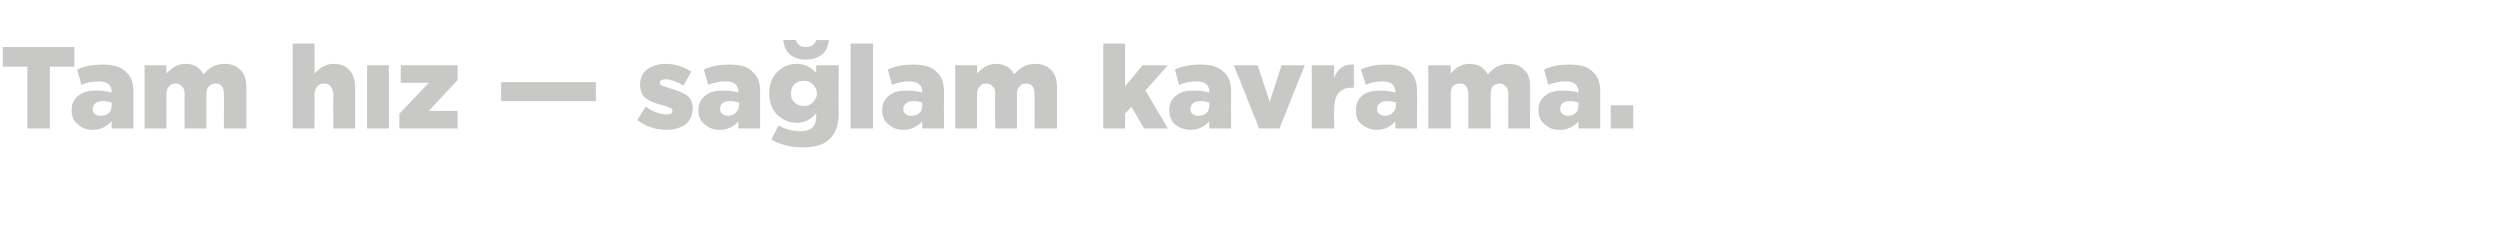 <?xml version="1.0" standalone="no"?><!DOCTYPE svg PUBLIC "-//W3C//DTD SVG 1.1//EN" "http://www.w3.org/Graphics/SVG/1.1/DTD/svg11.dtd"><svg xmlns="http://www.w3.org/2000/svg" version="1.1" width="356.2px" height="35.3px" viewBox="0 -5 356.2 35.3" style="top:-5px">  <desc>Tam h z — sa lam kavrama.</desc>  <defs/>  <g id="Polygon368959">    <path d="M 3.9 13.3 L 3.9 4.5 L 0.4 4.5 L 0.4 1.7 L 10.6 1.7 L 10.6 4.5 L 7.1 4.5 L 7.1 13.3 L 3.9 13.3 Z M 15.9 12.3 C 15.1 13.1 14.3 13.5 13.2 13.5 C 12.3 13.5 11.6 13.2 11.1 12.7 C 10.5 12.3 10.2 11.6 10.2 10.7 C 10.2 10.7 10.2 10.7 10.2 10.7 C 10.2 9.8 10.5 9.1 11.2 8.6 C 11.8 8.1 12.6 7.9 13.7 7.9 C 14.6 7.9 15.3 8 15.9 8.2 C 15.9 8.2 15.9 8.1 15.9 8.1 C 15.9 7.1 15.3 6.6 14.1 6.6 C 13.3 6.6 12.5 6.7 11.6 7.1 C 11.6 7.1 11 4.9 11 4.9 C 12.1 4.4 13.3 4.2 14.6 4.2 C 16.1 4.2 17.3 4.5 18 5.3 C 18.7 5.9 19 6.8 19 8.1 C 18.98 8.12 19 13.3 19 13.3 L 15.9 13.3 L 15.9 12.3 C 15.9 12.3 15.87 12.34 15.9 12.3 Z M 14.3 11.5 C 14.8 11.5 15.2 11.4 15.5 11.1 C 15.8 10.8 15.9 10.5 15.9 10 C 15.9 10 15.9 9.6 15.9 9.6 C 15.5 9.5 15.1 9.4 14.7 9.4 C 14.2 9.4 13.9 9.5 13.6 9.7 C 13.4 9.9 13.2 10.2 13.2 10.5 C 13.2 10.5 13.2 10.5 13.2 10.5 C 13.2 10.8 13.3 11.1 13.5 11.2 C 13.7 11.4 14 11.5 14.3 11.5 Z M 20.6 13.3 L 20.6 4.3 L 23.7 4.3 C 23.7 4.3 23.74 5.53 23.7 5.5 C 24.5 4.6 25.4 4.1 26.4 4.1 C 27.6 4.1 28.5 4.6 29 5.6 C 29.8 4.6 30.8 4.1 32 4.1 C 33 4.1 33.7 4.4 34.3 5 C 34.8 5.5 35.1 6.3 35.1 7.4 C 35.09 7.39 35.1 13.3 35.1 13.3 L 31.9 13.3 C 31.9 13.3 31.93 8.4 31.9 8.4 C 31.9 7.9 31.8 7.5 31.6 7.3 C 31.4 7 31.1 6.9 30.7 6.9 C 30.3 6.9 30 7 29.8 7.3 C 29.5 7.5 29.4 7.9 29.4 8.4 C 29.41 8.4 29.4 13.3 29.4 13.3 L 26.3 13.3 C 26.3 13.3 26.27 8.4 26.3 8.4 C 26.3 7.9 26.2 7.5 25.9 7.3 C 25.7 7 25.4 6.9 25 6.9 C 24.6 6.9 24.3 7 24.1 7.3 C 23.9 7.5 23.7 7.9 23.7 8.4 C 23.74 8.4 23.7 13.3 23.7 13.3 L 20.6 13.3 Z M 41.7 13.3 L 41.7 1.2 L 44.8 1.2 C 44.8 1.2 44.85 5.53 44.8 5.5 C 45.6 4.6 46.5 4.1 47.5 4.1 C 48.5 4.1 49.3 4.4 49.8 5 C 50.3 5.6 50.6 6.4 50.6 7.4 C 50.59 7.41 50.6 13.3 50.6 13.3 L 47.5 13.3 C 47.5 13.3 47.46 8.42 47.5 8.4 C 47.5 7.9 47.3 7.6 47.1 7.3 C 46.9 7 46.6 6.9 46.2 6.9 C 45.8 6.9 45.5 7 45.2 7.3 C 45 7.6 44.8 7.9 44.8 8.4 C 44.85 8.42 44.8 13.3 44.8 13.3 L 41.7 13.3 Z M 52.3 13.3 L 52.3 4.3 L 55.4 4.3 L 55.4 13.3 L 52.3 13.3 Z M 56.9 13.3 L 56.9 11.2 L 61.1 6.8 L 57.1 6.8 L 57.1 4.3 L 65.2 4.3 L 65.2 6.4 L 61.1 10.8 L 65.2 10.8 L 65.2 13.3 L 56.9 13.3 Z M 71.4 9.4 L 71.4 6.7 L 84.9 6.7 L 84.9 9.4 L 71.4 9.4 Z M 95 13.5 C 93.4 13.5 92 13 90.8 12.1 C 90.8 12.1 92 10.2 92 10.2 C 93 10.9 94 11.3 95 11.3 C 95.6 11.3 95.8 11.1 95.8 10.8 C 95.8 10.8 95.8 10.8 95.8 10.8 C 95.8 10.6 95.7 10.4 95.5 10.4 C 95.3 10.3 94.9 10.1 94.4 10 C 93.3 9.7 92.5 9.4 92 9 C 91.5 8.6 91.2 7.9 91.2 7.1 C 91.2 7.1 91.2 7.1 91.2 7.1 C 91.2 6.2 91.5 5.4 92.2 4.9 C 92.9 4.4 93.7 4.1 94.8 4.1 C 96.2 4.1 97.4 4.5 98.5 5.2 C 98.5 5.2 97.4 7.2 97.4 7.2 C 96.4 6.6 95.5 6.3 94.8 6.3 C 94.3 6.3 94 6.5 94 6.8 C 94 6.8 94 6.8 94 6.8 C 94 6.9 94.1 7.1 94.3 7.2 C 94.6 7.3 94.9 7.4 95.5 7.6 C 96.5 7.9 97.3 8.2 97.9 8.6 C 98.4 9 98.7 9.6 98.7 10.4 C 98.7 10.4 98.7 10.5 98.7 10.5 C 98.7 11.4 98.3 12.2 97.7 12.7 C 97 13.2 96.1 13.5 95 13.5 Z M 105.2 12.3 C 104.5 13.1 103.6 13.5 102.5 13.5 C 101.7 13.5 100.9 13.2 100.4 12.7 C 99.8 12.3 99.5 11.6 99.5 10.7 C 99.5 10.7 99.5 10.7 99.5 10.7 C 99.5 9.8 99.9 9.1 100.5 8.6 C 101.1 8.1 102 7.9 103.1 7.9 C 103.9 7.9 104.6 8 105.2 8.2 C 105.2 8.2 105.2 8.1 105.2 8.1 C 105.2 7.1 104.6 6.6 103.4 6.6 C 102.6 6.6 101.8 6.7 100.9 7.1 C 100.9 7.1 100.3 4.9 100.3 4.9 C 101.4 4.4 102.6 4.2 103.9 4.2 C 105.5 4.2 106.6 4.5 107.3 5.3 C 108 5.9 108.3 6.8 108.3 8.1 C 108.31 8.12 108.3 13.3 108.3 13.3 L 105.2 13.3 L 105.2 12.3 C 105.2 12.3 105.21 12.34 105.2 12.3 Z M 103.7 11.5 C 104.1 11.5 104.5 11.4 104.8 11.1 C 105.1 10.8 105.3 10.5 105.3 10 C 105.3 10 105.3 9.6 105.3 9.6 C 104.9 9.5 104.5 9.4 104 9.4 C 103.5 9.4 103.2 9.5 102.9 9.7 C 102.7 9.9 102.6 10.2 102.6 10.5 C 102.6 10.5 102.6 10.5 102.6 10.5 C 102.6 10.8 102.7 11.1 102.9 11.2 C 103.1 11.4 103.3 11.5 103.7 11.5 Z M 118.3 14.7 C 117.5 15.6 116.2 16 114.3 16 C 112.7 16 111.2 15.6 109.9 14.9 C 109.9 14.9 110.9 12.9 110.9 12.9 C 111.9 13.4 113 13.7 114 13.7 C 115.6 13.7 116.3 13 116.3 11.5 C 116.3 11.5 116.3 11.1 116.3 11.1 C 115.6 12 114.6 12.5 113.6 12.5 C 112.5 12.5 111.5 12.1 110.7 11.3 C 110 10.6 109.6 9.6 109.6 8.3 C 109.6 8.3 109.6 8.3 109.6 8.3 C 109.6 7 110 6 110.7 5.3 C 111.5 4.5 112.4 4.1 113.5 4.1 C 114.6 4.1 115.5 4.5 116.3 5.4 C 116.3 5.36 116.3 4.3 116.3 4.3 L 119.5 4.3 C 119.5 4.3 119.45 11.12 119.5 11.1 C 119.5 12.8 119.1 13.9 118.3 14.7 C 118.3 14.7 118.3 14.7 118.3 14.7 Z M 114.5 10.1 C 115.1 10.1 115.5 9.9 115.8 9.6 C 116.2 9.2 116.4 8.8 116.4 8.3 C 116.4 8.3 116.4 8.3 116.4 8.3 C 116.4 7.8 116.2 7.4 115.8 7 C 115.5 6.7 115.1 6.5 114.5 6.5 C 114 6.5 113.5 6.7 113.2 7 C 112.8 7.4 112.7 7.8 112.7 8.3 C 112.7 8.3 112.7 8.3 112.7 8.3 C 112.7 8.8 112.8 9.2 113.2 9.6 C 113.5 9.9 114 10.1 114.5 10.1 Z M 118.1 0.7 C 118 1.6 117.7 2.3 117.1 2.8 C 116.5 3.2 115.8 3.5 114.8 3.5 C 113.9 3.5 113.1 3.2 112.6 2.8 C 112 2.3 111.7 1.6 111.6 0.7 C 111.6 0.7 113.4 0.7 113.4 0.7 C 113.6 1.4 114.1 1.7 114.8 1.7 C 115.6 1.7 116 1.4 116.3 0.7 C 116.26 0.73 118.1 0.7 118.1 0.7 C 118.1 0.7 118.11 0.73 118.1 0.7 Z M 121.2 13.3 L 121.2 1.2 L 124.4 1.2 L 124.4 13.3 L 121.2 13.3 Z M 131.4 12.3 C 130.6 13.1 129.8 13.5 128.7 13.5 C 127.8 13.5 127.1 13.2 126.6 12.7 C 126 12.3 125.7 11.6 125.7 10.7 C 125.7 10.7 125.7 10.7 125.7 10.7 C 125.7 9.8 126 9.1 126.7 8.6 C 127.3 8.1 128.1 7.9 129.2 7.9 C 130.1 7.9 130.8 8 131.4 8.2 C 131.4 8.2 131.4 8.1 131.4 8.1 C 131.4 7.1 130.8 6.6 129.6 6.6 C 128.8 6.6 128 6.7 127.1 7.1 C 127.1 7.1 126.5 4.9 126.5 4.9 C 127.6 4.4 128.8 4.2 130.1 4.2 C 131.6 4.2 132.8 4.5 133.5 5.3 C 134.2 5.9 134.5 6.8 134.5 8.1 C 134.48 8.12 134.5 13.3 134.5 13.3 L 131.4 13.3 L 131.4 12.3 C 131.4 12.3 131.37 12.34 131.4 12.3 Z M 129.8 11.5 C 130.3 11.5 130.7 11.4 131 11.1 C 131.3 10.8 131.4 10.5 131.4 10 C 131.4 10 131.4 9.6 131.4 9.6 C 131 9.5 130.6 9.4 130.2 9.4 C 129.7 9.4 129.4 9.5 129.1 9.7 C 128.9 9.9 128.7 10.2 128.7 10.5 C 128.7 10.5 128.7 10.5 128.7 10.5 C 128.7 10.8 128.8 11.1 129 11.2 C 129.2 11.4 129.5 11.5 129.8 11.5 Z M 136.1 13.3 L 136.1 4.3 L 139.2 4.3 C 139.2 4.3 139.25 5.53 139.2 5.5 C 140 4.6 140.9 4.1 141.9 4.1 C 143.1 4.1 144 4.6 144.5 5.6 C 145.3 4.6 146.3 4.1 147.5 4.1 C 148.5 4.1 149.2 4.4 149.8 5 C 150.3 5.5 150.6 6.3 150.6 7.4 C 150.59 7.39 150.6 13.3 150.6 13.3 L 147.4 13.3 C 147.4 13.3 147.43 8.4 147.4 8.4 C 147.4 7.9 147.3 7.5 147.1 7.3 C 146.9 7 146.6 6.9 146.2 6.9 C 145.8 6.9 145.5 7 145.3 7.3 C 145 7.5 144.9 7.9 144.9 8.4 C 144.91 8.4 144.9 13.3 144.9 13.3 L 141.8 13.3 C 141.8 13.3 141.77 8.4 141.8 8.4 C 141.8 7.9 141.7 7.5 141.4 7.3 C 141.2 7 140.9 6.9 140.5 6.9 C 140.1 6.9 139.8 7 139.6 7.3 C 139.4 7.5 139.2 7.9 139.2 8.4 C 139.25 8.4 139.2 13.3 139.2 13.3 L 136.1 13.3 Z M 157.2 13.3 L 157.2 1.2 L 160.3 1.2 L 160.3 7.3 L 162.8 4.3 L 166.4 4.3 L 163.2 7.9 L 166.4 13.3 L 163 13.3 L 161.2 10.2 L 160.3 11.2 L 160.3 13.3 L 157.2 13.3 Z M 172.3 12.3 C 171.5 13.1 170.7 13.5 169.6 13.5 C 168.7 13.5 168 13.2 167.4 12.7 C 166.9 12.3 166.6 11.6 166.6 10.7 C 166.6 10.7 166.6 10.7 166.6 10.7 C 166.6 9.8 166.9 9.1 167.6 8.6 C 168.2 8.1 169 7.9 170.1 7.9 C 171 7.9 171.7 8 172.3 8.2 C 172.3 8.2 172.3 8.1 172.3 8.1 C 172.3 7.1 171.7 6.6 170.5 6.6 C 169.7 6.6 168.9 6.7 168 7.1 C 168 7.1 167.4 4.9 167.4 4.9 C 168.5 4.4 169.7 4.2 171 4.2 C 172.5 4.2 173.7 4.5 174.4 5.3 C 175.1 5.9 175.4 6.8 175.4 8.1 C 175.38 8.12 175.4 13.3 175.4 13.3 L 172.3 13.3 L 172.3 12.3 C 172.3 12.3 172.27 12.34 172.3 12.3 Z M 170.7 11.5 C 171.2 11.5 171.6 11.4 171.9 11.1 C 172.2 10.8 172.3 10.5 172.3 10 C 172.3 10 172.3 9.6 172.3 9.6 C 171.9 9.5 171.5 9.4 171.1 9.4 C 170.6 9.4 170.3 9.5 170 9.7 C 169.8 9.9 169.6 10.2 169.6 10.5 C 169.6 10.5 169.6 10.5 169.6 10.5 C 169.6 10.8 169.7 11.1 169.9 11.2 C 170.1 11.4 170.4 11.5 170.7 11.5 Z M 179.4 13.3 L 175.8 4.3 L 179.2 4.3 L 180.9 9.5 L 182.6 4.3 L 185.9 4.3 L 182.3 13.3 L 179.4 13.3 Z M 186.9 13.3 L 186.9 4.3 L 190.1 4.3 C 190.1 4.3 190.06 6.11 190.1 6.1 C 190.6 4.7 191.6 4.1 192.9 4.2 C 192.89 4.15 192.9 7.5 192.9 7.5 C 192.9 7.5 192.63 7.47 192.6 7.5 C 190.9 7.5 190.1 8.5 190.1 10.5 C 190.06 10.48 190.1 13.3 190.1 13.3 L 186.9 13.3 Z M 198.8 12.3 C 198.1 13.1 197.2 13.5 196.2 13.5 C 195.3 13.5 194.6 13.2 194 12.7 C 193.4 12.3 193.2 11.6 193.2 10.7 C 193.2 10.7 193.2 10.7 193.2 10.7 C 193.2 9.8 193.5 9.1 194.1 8.6 C 194.7 8.1 195.6 7.9 196.7 7.9 C 197.5 7.9 198.2 8 198.8 8.2 C 198.8 8.2 198.8 8.1 198.8 8.1 C 198.8 7.1 198.2 6.6 197 6.6 C 196.2 6.6 195.4 6.7 194.6 7.1 C 194.6 7.1 193.9 4.9 193.9 4.9 C 195 4.4 196.2 4.2 197.5 4.2 C 199.1 4.2 200.2 4.5 201 5.3 C 201.6 5.9 201.9 6.8 201.9 8.1 C 201.93 8.12 201.9 13.3 201.9 13.3 L 198.8 13.3 L 198.8 12.3 C 198.8 12.3 198.82 12.34 198.8 12.3 Z M 197.3 11.5 C 197.8 11.5 198.1 11.4 198.4 11.1 C 198.7 10.8 198.9 10.5 198.9 10 C 198.9 10 198.9 9.6 198.9 9.6 C 198.5 9.5 198.1 9.4 197.6 9.4 C 197.2 9.4 196.8 9.5 196.6 9.7 C 196.3 9.9 196.2 10.2 196.2 10.5 C 196.2 10.5 196.2 10.5 196.2 10.5 C 196.2 10.8 196.3 11.1 196.5 11.2 C 196.7 11.4 197 11.5 197.3 11.5 Z M 203.5 13.3 L 203.5 4.3 L 206.7 4.3 C 206.7 4.3 206.69 5.53 206.7 5.5 C 207.4 4.6 208.3 4.1 209.4 4.1 C 210.6 4.1 211.4 4.6 212 5.6 C 212.8 4.6 213.8 4.1 215 4.1 C 215.9 4.1 216.7 4.4 217.2 5 C 217.8 5.5 218 6.3 218 7.4 C 218.03 7.39 218 13.3 218 13.3 L 214.9 13.3 C 214.9 13.3 214.88 8.4 214.9 8.4 C 214.9 7.9 214.8 7.5 214.5 7.3 C 214.3 7 214 6.9 213.7 6.9 C 213.3 6.9 213 7 212.7 7.3 C 212.5 7.5 212.4 7.9 212.4 8.4 C 212.36 8.4 212.4 13.3 212.4 13.3 L 209.2 13.3 C 209.2 13.3 209.22 8.4 209.2 8.4 C 209.2 7.9 209.1 7.5 208.9 7.3 C 208.7 7 208.4 6.9 208 6.9 C 207.6 6.9 207.3 7 207 7.3 C 206.8 7.5 206.7 7.9 206.7 8.4 C 206.69 8.4 206.7 13.3 206.7 13.3 L 203.5 13.3 Z M 224.9 12.3 C 224.2 13.1 223.3 13.5 222.2 13.5 C 221.3 13.5 220.6 13.2 220.1 12.7 C 219.5 12.3 219.2 11.6 219.2 10.7 C 219.2 10.7 219.2 10.7 219.2 10.7 C 219.2 9.8 219.5 9.1 220.2 8.6 C 220.8 8.1 221.7 7.9 222.7 7.9 C 223.6 7.9 224.3 8 224.9 8.2 C 224.9 8.2 224.9 8.1 224.9 8.1 C 224.9 7.1 224.3 6.6 223.1 6.6 C 222.3 6.6 221.5 6.7 220.6 7.1 C 220.6 7.1 220 4.9 220 4.9 C 221.1 4.4 222.3 4.2 223.6 4.2 C 225.2 4.2 226.3 4.5 227 5.3 C 227.7 5.9 228 6.8 228 8.1 C 228 8.12 228 13.3 228 13.3 L 224.9 13.3 L 224.9 12.3 C 224.9 12.3 224.89 12.34 224.9 12.3 Z M 223.4 11.5 C 223.8 11.5 224.2 11.4 224.5 11.1 C 224.8 10.8 224.9 10.5 224.9 10 C 224.9 10 224.9 9.6 224.9 9.6 C 224.6 9.5 224.1 9.4 223.7 9.4 C 223.2 9.4 222.9 9.5 222.6 9.7 C 222.4 9.9 222.3 10.2 222.3 10.5 C 222.3 10.5 222.3 10.5 222.3 10.5 C 222.3 10.8 222.4 11.1 222.6 11.2 C 222.8 11.4 223 11.5 223.4 11.5 Z M 229.5 13.3 L 229.5 10 L 232.7 10 L 232.7 13.3 L 229.5 13.3 Z " stroke="none" fill="#c8c8c7"/>  </g></svg>